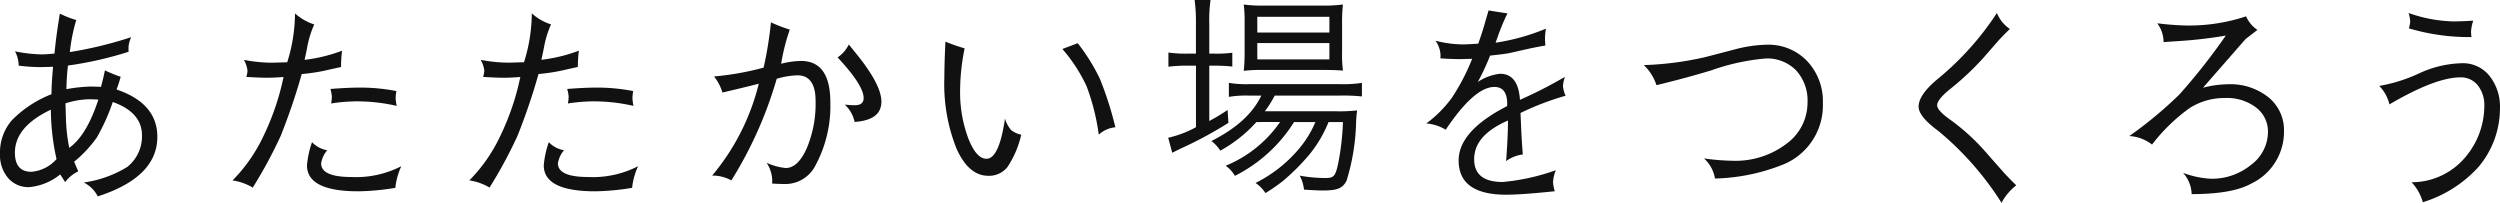 <svg xmlns="http://www.w3.org/2000/svg" width="267.128" height="21.669" viewBox="0 0 267.128 21.669">
  <path id="message_lead" d="M-129.645-8.861q0-1.089.168-2.931l-1.348.034a19.421,19.421,0,0,1-2.325-.157,3.312,3.312,0,0,0-.393-1.527,16.208,16.208,0,0,0,2.819.326q.427,0,1.4-.09.18-1.92.573-4.268a10.234,10.234,0,0,0,1.752.685,18.743,18.743,0,0,0-.685,3.425,42.47,42.47,0,0,0,6.559-1.595,2.912,2.912,0,0,0-.292,1.078q0,.225.011.483a38.3,38.3,0,0,1-6.48,1.471A24.879,24.879,0,0,0-128.05-9.4a16.411,16.411,0,0,1,2.572-.281q.4,0,1.123.034.281-1.056.416-1.763a14.462,14.462,0,0,0,1.685.685q-.18.674-.438,1.359,4.357,1.482,4.357,5.054,0,4.313-6.368,6.368A3.287,3.287,0,0,0-126.2.573,12.07,12.07,0,0,0-121.536-1.1a4.182,4.182,0,0,0,1.561-3.347q0-2.482-3.122-3.583A21.3,21.3,0,0,1-124.8-4.24a12.965,12.965,0,0,1-2.426,2.589l.438,1.033A3.769,3.769,0,0,0-128.185.528l-.528-.82a6.134,6.134,0,0,1-3.324,1.359,2.847,2.847,0,0,1-2.252-.983,3.791,3.791,0,0,1-.859-2.589,5.268,5.268,0,0,1,1.263-3.571A12.135,12.135,0,0,1-129.645-8.861Zm-.067,1.651q-3.841,1.819-3.841,4.593,0,2.044,1.763,2.044a4,4,0,0,0,2.684-1.359A24.522,24.522,0,0,1-129.712-7.21Zm1.965,4.077q1.864-1.325,3.111-5.155-.663-.034-1-.034a8.8,8.8,0,0,0-2.516.438l.045,1.393A18.3,18.3,0,0,0-127.747-3.133ZM-110.3.348a17,17,0,0,0,3.285-4.7A27.1,27.1,0,0,0-104.85-10.7q-1.089.079-1.752.079-.809,0-2.224-.09a2.473,2.473,0,0,0,.124-.685,3.16,3.16,0,0,0-.382-1.134,16.129,16.129,0,0,0,3.032.3l1.595-.045a17.688,17.688,0,0,0,.831-5.222,5.615,5.615,0,0,0,2.055,1.179,10.809,10.809,0,0,0-.775,2.572q-.079.416-.258,1.213a16.991,16.991,0,0,0,4.009-.977,14.037,14.037,0,0,0-.112,1.741q-.775.168-1.168.258a20.12,20.12,0,0,1-3.032.494,66.147,66.147,0,0,1-2.257,6.632,48.973,48.973,0,0,1-2.976,5.5A5.888,5.888,0,0,0-110.3.348Zm8.49-4.088a2.923,2.923,0,0,0,1.628.865,2.808,2.808,0,0,0-.651,1.4q0,1.46,3.246,1.46a10.554,10.554,0,0,0,5.323-1.157,7.24,7.24,0,0,0-.64,2.313,25.867,25.867,0,0,1-3.942.371q-5.5,0-5.5-2.774A10.085,10.085,0,0,1-101.806-3.74Zm2.044-4.133a4.393,4.393,0,0,0,.079-.719,3.589,3.589,0,0,0-.157-.831q1.864-.146,3.111-.146a19.86,19.86,0,0,1,3.942.371,5.008,5.008,0,0,0-.079.752,4.9,4.9,0,0,0,.112.831,19.136,19.136,0,0,0-4.5-.483A18.68,18.68,0,0,0-99.762-7.873ZM-85,.348a17,17,0,0,0,3.285-4.7A27.1,27.1,0,0,0-79.55-10.7q-1.089.079-1.752.079-.809,0-2.224-.09A2.473,2.473,0,0,0-83.4-11.4a3.16,3.16,0,0,0-.382-1.134,16.129,16.129,0,0,0,3.032.3l1.595-.045a17.688,17.688,0,0,0,.831-5.222,5.615,5.615,0,0,0,2.055,1.179,10.809,10.809,0,0,0-.775,2.572q-.079.416-.258,1.213a16.991,16.991,0,0,0,4.009-.977,14.037,14.037,0,0,0-.112,1.741q-.775.168-1.168.258a20.12,20.12,0,0,1-3.032.494,66.147,66.147,0,0,1-2.257,6.632,48.973,48.973,0,0,1-2.976,5.5A5.888,5.888,0,0,0-85,.348Zm8.49-4.088a2.923,2.923,0,0,0,1.628.865,2.808,2.808,0,0,0-.651,1.4q0,1.46,3.246,1.46a10.554,10.554,0,0,0,5.323-1.157,7.24,7.24,0,0,0-.64,2.313,25.867,25.867,0,0,1-3.942.371q-5.5,0-5.5-2.774A10.085,10.085,0,0,1-76.506-3.74Zm2.044-4.133a4.393,4.393,0,0,0,.079-.719,3.589,3.589,0,0,0-.157-.831q1.864-.146,3.111-.146a19.86,19.86,0,0,1,3.942.371,5.008,5.008,0,0,0-.079.752,4.9,4.9,0,0,0,.112.831,19.136,19.136,0,0,0-4.5-.483A18.68,18.68,0,0,0-74.463-7.873Zm15.417,7.7A24.277,24.277,0,0,0-54.07-9.984l-.977.247-1.482.359-1.426.337a4.926,4.926,0,0,0-.9-1.718,30.463,30.463,0,0,0,5.3-.943,40,40,0,0,0,.786-4.84,15.663,15.663,0,0,0,2.01.775,21.622,21.622,0,0,0-.921,3.65,9.086,9.086,0,0,1,2.111-.3q3.145,0,3.145,4.414a13.376,13.376,0,0,1-1.662,6.884A3.6,3.6,0,0,1-51.409.73q-.472,0-1.235-.045.011-.292.011-.382a3.612,3.612,0,0,0-.6-1.842,6.194,6.194,0,0,0,2.044.562q1.3,0,2.246-2.111a12.3,12.3,0,0,0,.943-5.042q0-2.751-1.943-2.751a8.615,8.615,0,0,0-2.212.371A42.819,42.819,0,0,1-57,.348,4.146,4.146,0,0,0-59.045-.168Zm13.4-12.623a3.488,3.488,0,0,0,1.2-1.381l.887,1.1q2.594,3.223,2.594,5.009,0,1.977-2.864,2.167a3.48,3.48,0,0,0-1.056-1.853,9.338,9.338,0,0,0,1.089.067q.932,0,.932-.764Q-42.862-9.815-45.647-12.792Zm11.52-1.685a19.2,19.2,0,0,0,2.055.719,22.642,22.642,0,0,0-.483,4.492A14.01,14.01,0,0,0-31.7-4.189q.859,2.224,1.96,2.224,1.348,0,1.977-4.29a3.412,3.412,0,0,0,.64,1.207,2.469,2.469,0,0,0,1.1.511,10.453,10.453,0,0,1-1.466,3.442,2.5,2.5,0,0,1-2.061.949q-2.089,0-3.392-2.9a18.6,18.6,0,0,1-1.3-7.558Q-34.239-12.14-34.127-14.476Zm12.5.786,1.64-.618a20.777,20.777,0,0,1,2.37,3.813,36.722,36.722,0,0,1,1.651,5.172,3.026,3.026,0,0,0-1.774.786,23.586,23.586,0,0,0-1.3-5.166A16.839,16.839,0,0,0-21.628-13.69Zm23.261,7.8A13.044,13.044,0,0,1-4.186-1.219,3.34,3.34,0,0,1-3.2-.138a15.853,15.853,0,0,0,6.325-5.75H5.405A11.216,11.216,0,0,1,3.519-2.875,14.6,14.6,0,0,1-.989.621,3.927,3.927,0,0,1,.069,1.7,18.677,18.677,0,0,0,1.932.414,23.476,23.476,0,0,0,4.761-2.415,13.317,13.317,0,0,0,6.808-5.888H8.349a27.967,27.967,0,0,1-.506,4.416c-.3,1.38-.46,1.564-1.38,1.564A15.887,15.887,0,0,1,3.726-.161a3.9,3.9,0,0,1,.46,1.495c.713.046,1.472.092,2,.092,1.564,0,2.139-.23,2.553-1.058A22.951,22.951,0,0,0,9.752-5.773,10.432,10.432,0,0,1,9.867-7.13a17.949,17.949,0,0,1-2.254.092H0A11.257,11.257,0,0,0,1.058-8.717H8.1a19.6,19.6,0,0,1,2.277.092v-1.449A13.064,13.064,0,0,1,8.1-9.936H-1.725a11.325,11.325,0,0,1-2.116-.138v1.495a11.259,11.259,0,0,1,2.07-.138h1.4C-1.311-6.785-2.99-5.244-5.7-3.864a4.089,4.089,0,0,1,.943,1.035A14.747,14.747,0,0,0-.9-5.888ZM-7.36-13.2H-8.3a12.856,12.856,0,0,1-2-.115V-11.8a16.577,16.577,0,0,1,1.955-.115h.989v6.578a11.46,11.46,0,0,1-2.967,1.127L-9.89-2.6c.207-.115.851-.437,1.219-.6A42.388,42.388,0,0,0-3.887-5.8l-.092-1.38A19.885,19.885,0,0,1-5.934-6v-5.911h.552a17.966,17.966,0,0,1,1.909.092v-1.472a13.574,13.574,0,0,1-1.909.092h-.552v-3.174A15.684,15.684,0,0,1-5.8-18.929H-7.5A18.222,18.222,0,0,1-7.36-16.4ZM6.233-11.454c.9,0,1.61.023,2.116.069a13.539,13.539,0,0,1-.092-2.047v-2.875a16.8,16.8,0,0,1,.092-2.139,16.844,16.844,0,0,1-2.392.115h-6a14.849,14.849,0,0,1-2.208-.115,15.478,15.478,0,0,1,.092,2.024v2.99a17.722,17.722,0,0,1-.092,2.07,16.219,16.219,0,0,1,2.093-.092ZM-.805-17.135H6.9v1.679h-7.7Zm0,2.806H6.9v1.748h-7.7Zm18.064,8.59a12.834,12.834,0,0,0,2.712-2.718,22.737,22.737,0,0,0,2.184-4.189l-1.292.034q-.876,0-2.1-.079l.011-.348a2.836,2.836,0,0,0-.539-1.539,12.128,12.128,0,0,0,2.841.393q.573,0,1.729-.079.427-1.179.831-2.617.09-.3.27-.932,1.033.168,2.021.314a22.231,22.231,0,0,0-.988,2.347q-.09.27-.281.786a22.913,22.913,0,0,0,5.379-1.5,7.955,7.955,0,0,0-.1.988q0,.314.045.809-1.235.225-1.741.337l-2.089.472q-.46.1-2.078.27a26.039,26.039,0,0,1-1.314,2.819,5.293,5.293,0,0,1,2.381-.876q1.932,0,2.123,2.785,1.875-.831,3.594-1.774l1.213-.674a3.4,3.4,0,0,0-.213.977A3.143,3.143,0,0,0,32.139-8.7a29.5,29.5,0,0,0-4.818,1.842l.056,1.28q.067,1.651.191,3.156a3.791,3.791,0,0,0-1.786.708q.2-2.673.2-4.335Q22.369-4.492,22.369-1.92q0,2.437,3.043,2.437A23.06,23.06,0,0,0,31.095-.741a4.082,4.082,0,0,0-.3,1.269,3.977,3.977,0,0,0,.191.977q-3.56.371-5.188.371-5.087,0-5.087-3.661,0-3.156,5.177-5.806l.011-.247q0-1.8-1.37-1.8-2.134,0-5.2,4.571A4.686,4.686,0,0,0,17.259-5.739Zm23.234-6.233a34.218,34.218,0,0,0,6.514-.842l3.077-.8a14.5,14.5,0,0,1,3.549-.539A5.716,5.716,0,0,1,57.95-12.4a6.241,6.241,0,0,1,1.679,4.5,6.818,6.818,0,0,1-4.122,6.5A20.892,20.892,0,0,1,48.1.146,3.683,3.683,0,0,0,46.928-2,24.28,24.28,0,0,0,50-1.752a8.975,8.975,0,0,0,5.7-1.786A5.439,5.439,0,0,0,57.99-7.985a4.743,4.743,0,0,0-1.219-3.42A4.316,4.316,0,0,0,53.5-12.679,23.3,23.3,0,0,0,47.7-11.41q-2.583.786-5.851,1.583A5.088,5.088,0,0,0,40.493-11.972Zm37.732-5.57a3.764,3.764,0,0,0,1.381,1.707q-1.011,1-1.325,1.37l-1.55,1.774a29.793,29.793,0,0,1-3.493,3.268q-1.4,1.134-1.4,1.741,0,.573,1.516,1.628a22.772,22.772,0,0,1,3.908,3.639L79-.449q.247.281,1.292,1.325A5.857,5.857,0,0,0,78.719,2.74a32.482,32.482,0,0,0-6.761-7.682q-2.1-1.539-2.1-2.594,0-1.235,1.943-2.875A31.139,31.139,0,0,0,78.225-17.542ZM92.373-4.391a43.763,43.763,0,0,0,5.351-4.442,65.2,65.2,0,0,0,4.958-6.295,46.487,46.487,0,0,1-4.661.562l-1.988.135a3.364,3.364,0,0,0-.674-2.01,29.835,29.835,0,0,0,3,.236,19.416,19.416,0,0,0,6.491-.977,3.378,3.378,0,0,0,1.213,1.449l-1.269.977-4.548,5.2a11.16,11.16,0,0,1,2.65-.371,6.541,6.541,0,0,1,4.346,1.393A4.52,4.52,0,0,1,108.9-4.9,6.126,6.126,0,0,1,105.378.7q-2.01,1.112-6.345,1.112A3.51,3.51,0,0,0,98.112-.46a9.982,9.982,0,0,0,2.954.629,6.609,6.609,0,0,0,4.307-1.477,4.407,4.407,0,0,0,1.814-3.51,3.208,3.208,0,0,0-1.269-2.622,5.1,5.1,0,0,0-3.291-1.016,6.937,6.937,0,0,0-3.8,1.067A19.138,19.138,0,0,0,94.8-3.481,4.311,4.311,0,0,0,92.373-4.391Zm26.7-5.357a16.8,16.8,0,0,0,4.279-1.348,11.418,11.418,0,0,1,4.582-1.078,3.622,3.622,0,0,1,2.92,1.348,5.291,5.291,0,0,1,1.123,3.5,9.711,9.711,0,0,1-2.291,6.233,13.307,13.307,0,0,1-5.952,3.773,5.03,5.03,0,0,0-1.2-2.134,7.508,7.508,0,0,0,5.671-2.594,8.505,8.505,0,0,0,2.1-5.514,3.419,3.419,0,0,0-.7-2.252,2.3,2.3,0,0,0-1.87-.848q-2.639,0-7.569,2.886A4.153,4.153,0,0,0,119.077-9.748Zm3.133-7.794a15.377,15.377,0,0,0,4.717.9q.9,0,2.2-.079a4.554,4.554,0,0,0-.236,1.168,5.146,5.146,0,0,0,.045.584,22.564,22.564,0,0,1-6.693-.932,2.9,2.9,0,0,0,.146-.708A3.369,3.369,0,0,0,122.21-17.542Z" transform="translate(135.147 18.929)" fill="#111"/>
</svg>
